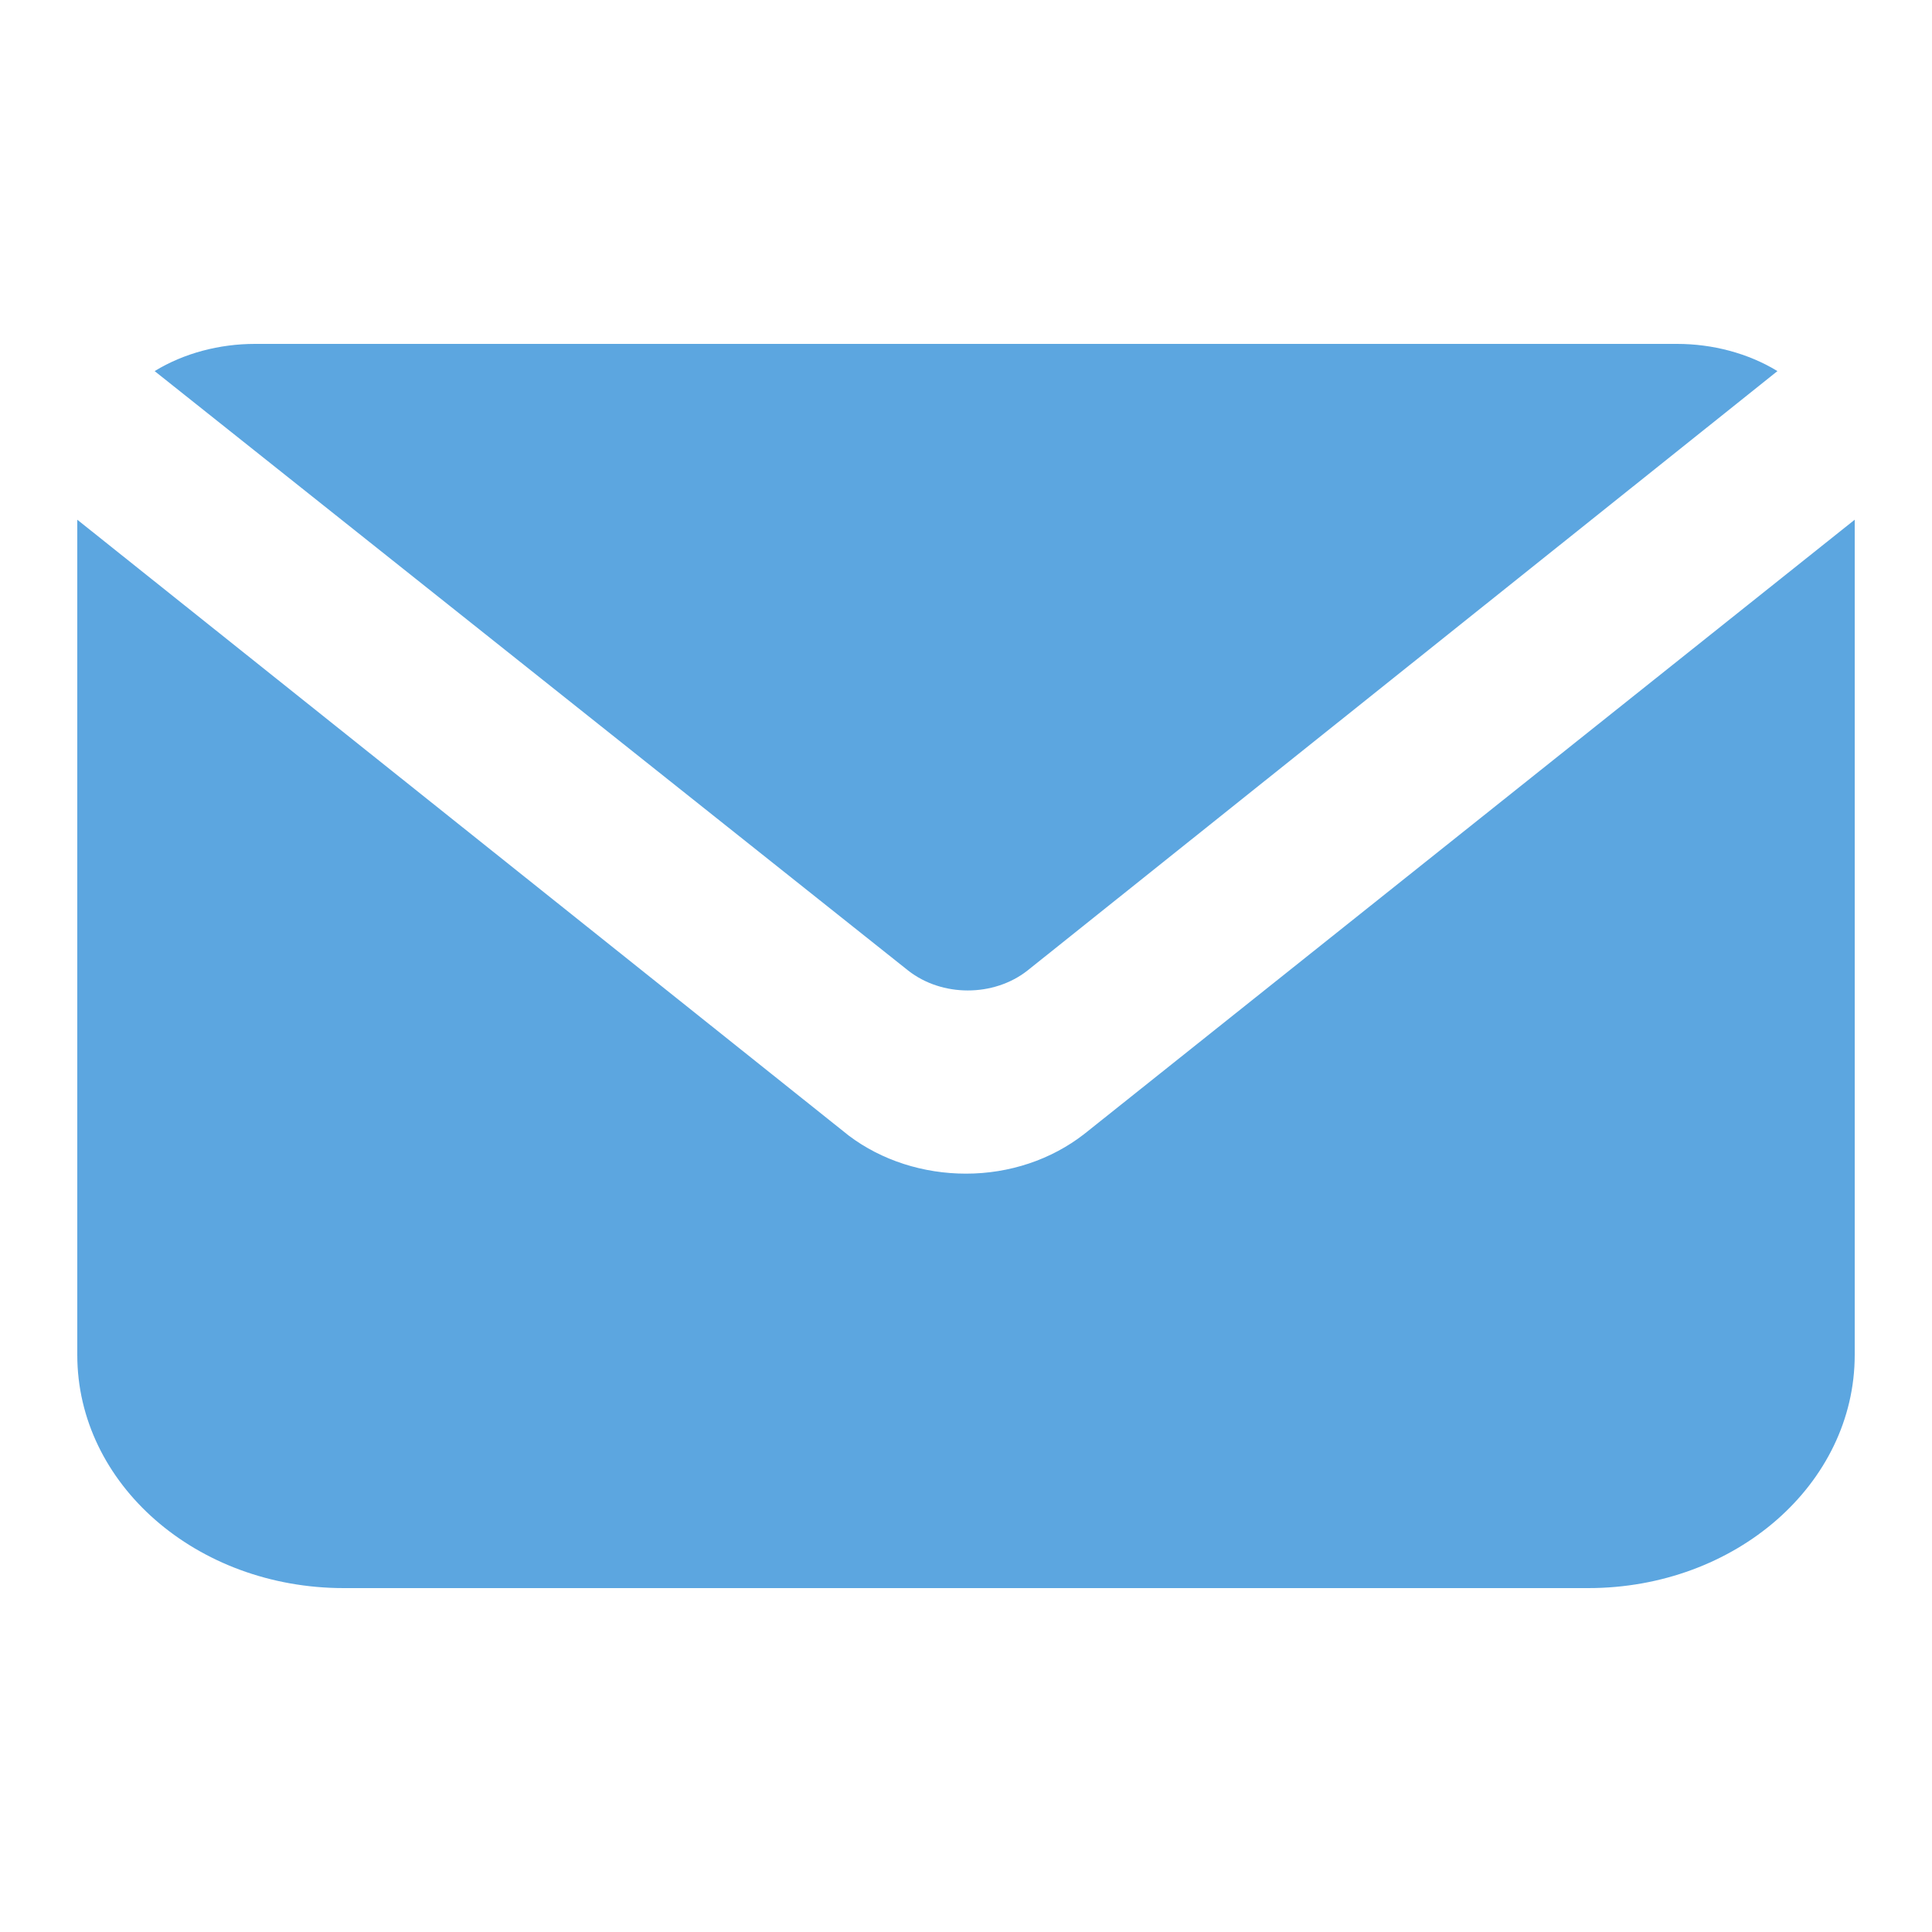 <svg width="25" height="25" viewBox="0 0 25 25" fill="none" xmlns="http://www.w3.org/2000/svg">
<path fill-rule="evenodd" clip-rule="evenodd" d="M11.753 12.56C12.19 12.902 12.857 12.902 13.294 12.56L23 4.802C22.62 4.57 22.16 4.45 21.7 4.45H3.3C2.84 4.45 2.38 4.57 2.001 4.802L11.753 12.56ZM24 17.532V6.725L14.03 14.674C13.604 15.006 13.063 15.187 12.5 15.187C11.948 15.187 11.408 15.016 10.982 14.694L1 6.725V17.532C1 19.202 2.541 20.55 4.45 20.55H20.55C22.459 20.55 24 19.202 24 17.532Z" fill="#5CA6E0"/>
</svg>
